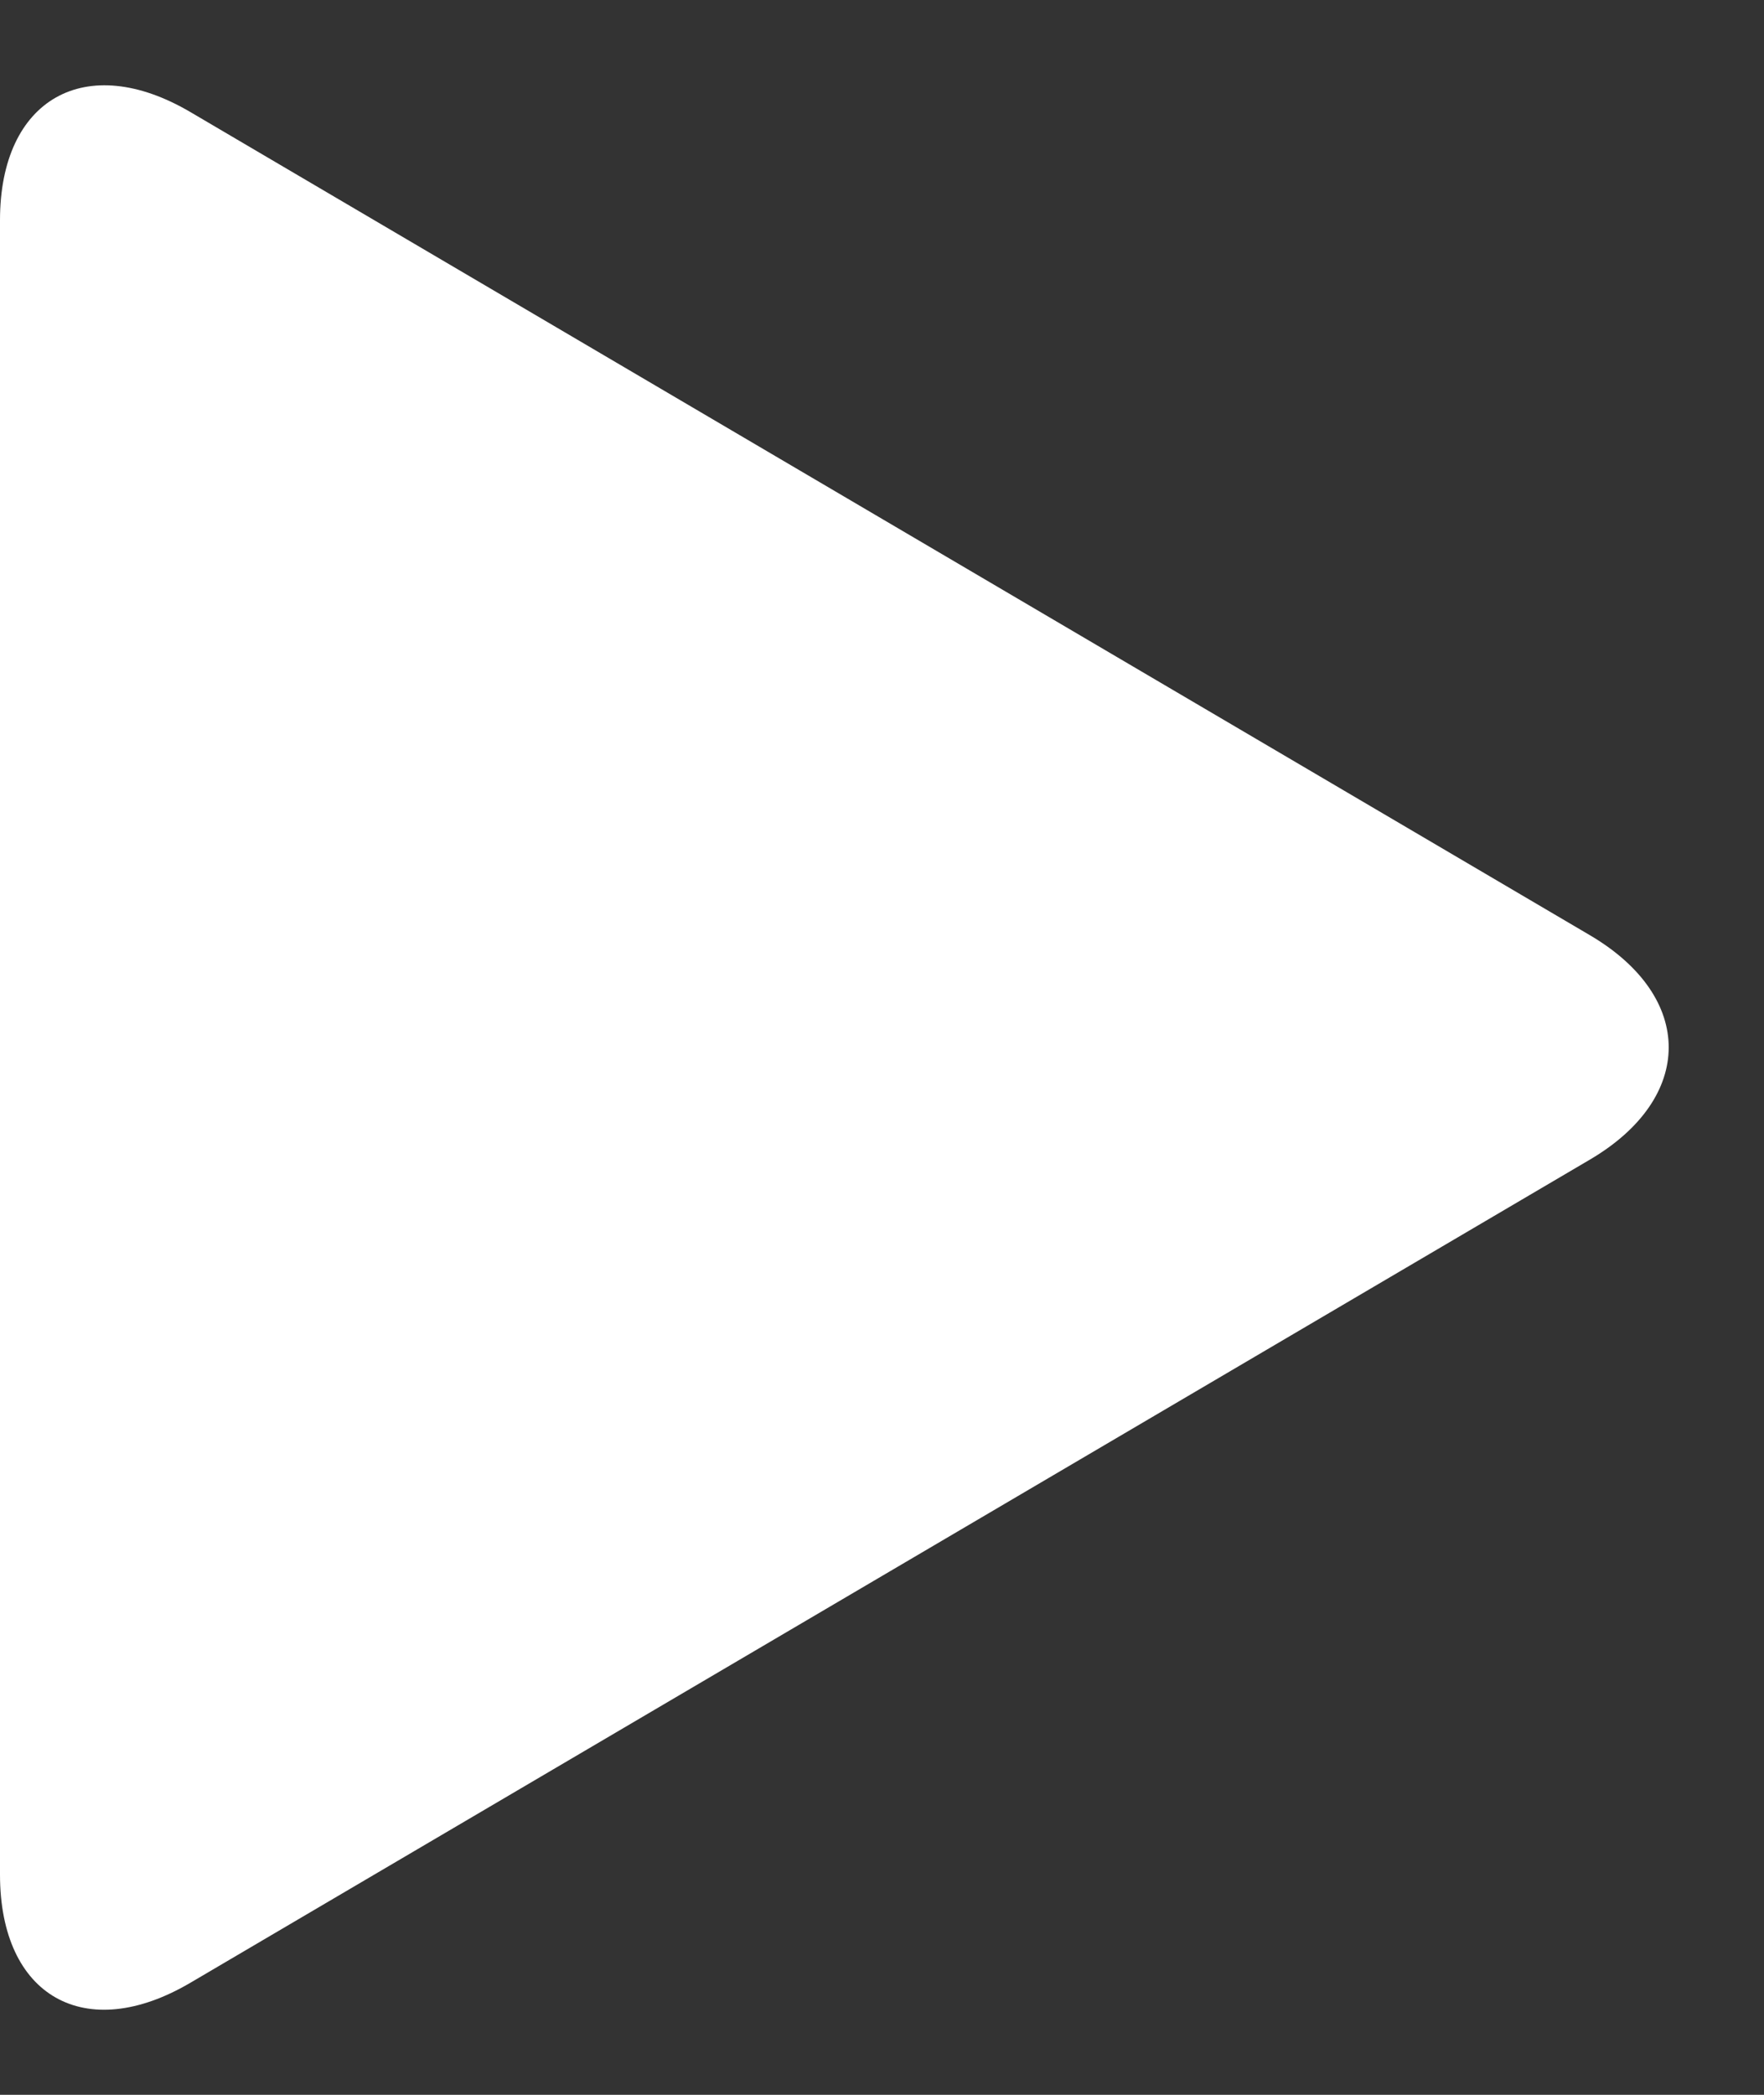 <?xml version="1.0" encoding="UTF-8" standalone="no"?>
<svg width="16px" height="19px" viewBox="0 0 16 19" version="1.1" xmlns="http://www.w3.org/2000/svg" xmlns:xlink="http://www.w3.org/1999/xlink" xmlns:sketch="http://www.bohemiancoding.com/sketch/ns">
    <rect x="0" y="0" width="16" height="19" fill="#333333" stroke="none"/>
    <!-- Generator: Sketch 3.3.3 (12072) - http://www.bohemiancoding.com/sketch -->
    <title>Rectangle 46</title>
    <desc>Created with Sketch.</desc>
    <defs></defs>
    <g id="CMS" stroke="none" stroke-width="1" fill="none" fill-rule="evenodd" sketch:type="MSPage">
        <g id="Oval-1-+-Rectangle-46-Copy-2" sketch:type="MSLayerGroup" transform="translate(-17, -15)" fill="#FFFFFF">
            <g id="Rectangle-161-+-Play-+-Rectangle-46" sketch:type="MSShapeGroup">
                <path d="M17,16.997 C17,15.894 17.779,15.458 18.728,16.017 L31.422,23.483 C32.376,24.045 32.371,24.958 31.422,25.517 L18.728,32.983 C17.774,33.545 17,33.109 17,32.003 L17,16.997 Z" id="Rectangle-46"></path>
            </g>
        </g>
    </g>
</svg>